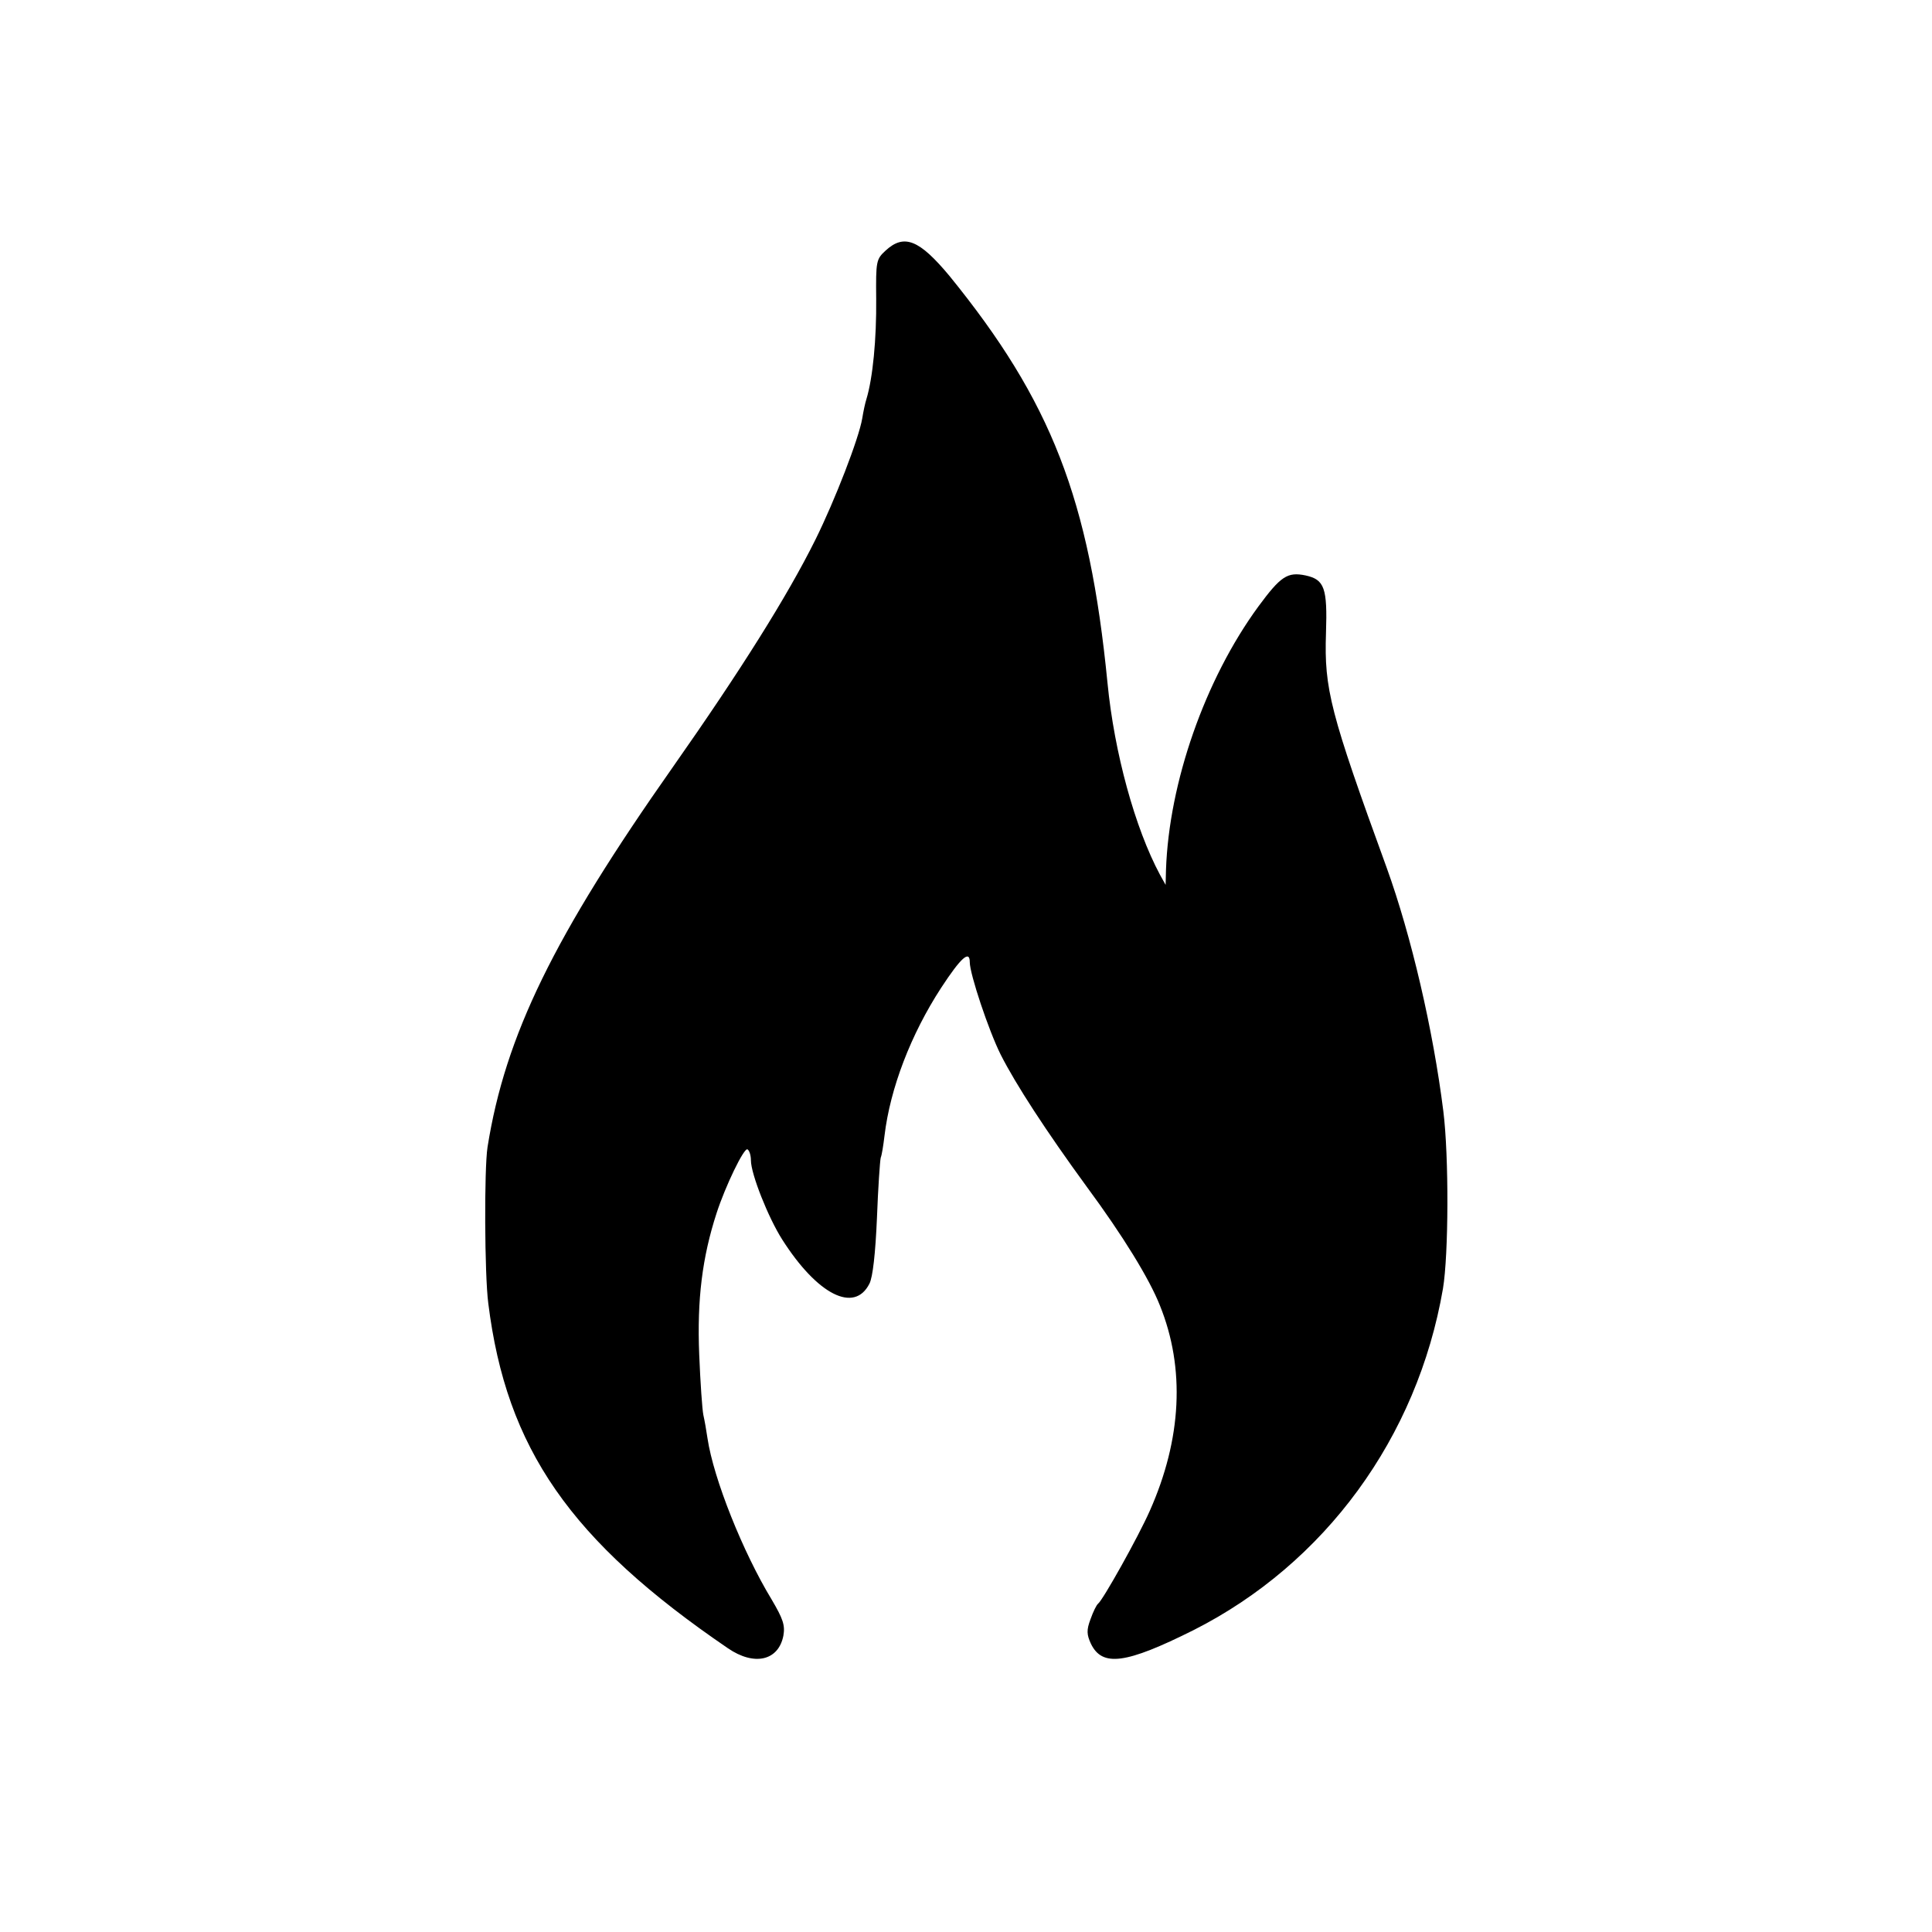 <?xml version="1.0" standalone="no"?>
<!DOCTYPE svg PUBLIC "-//W3C//DTD SVG 20010904//EN"
 "http://www.w3.org/TR/2001/REC-SVG-20010904/DTD/svg10.dtd">
<svg version="1.0" xmlns="http://www.w3.org/2000/svg"
 width="512pt" height="512pt" viewBox="0 0 512 512"
 preserveAspectRatio="xMidYMid meet">
<g transform="translate(0,512) scale(0.1,-0.1)"
fill="#000000" stroke="none">
<path d="M2347 4456 c-25 -23 -26 -28 -25 -128 1 -107 -9 -210 -26 -266 -3 -9
-8 -32 -11 -51 -9 -53 -72 -216 -124 -321 -75 -151 -199 -348 -378 -603 -315
-448 -444 -711 -491 -1007 -9 -58 -8 -337 2 -414 48 -385 217 -629 635 -914
70 -48 134 -33 147 33 5 28 -1 45 -31 96 -76 125 -154 320 -170 427 -3 21 -8
49 -11 62 -3 14 -8 86 -11 160 -6 146 8 258 46 375 23 71 73 175 82 169 5 -3
9 -16 9 -29 0 -36 46 -152 83 -210 93 -146 191 -196 231 -117 9 17 16 81 20
174 3 80 8 152 10 160 3 7 7 33 10 58 15 126 70 269 150 392 53 81 76 101 76
68 0 -31 50 -181 82 -245 40 -79 120 -202 228 -350 96 -130 166 -244 194 -315
67 -166 58 -353 -27 -544 -31 -70 -124 -236 -137 -246 -4 -3 -13 -21 -20 -41
-11 -29 -10 -41 1 -65 30 -62 92 -54 272 36 348 176 593 510 661 905 15 90 16
350 1 470 -27 216 -85 465 -150 645 -150 412 -166 474 -161 622 4 120 -4 142
-54 153 -48 10 -66 -2 -125 -82 -142 -194 -237 -467 -245 -698 l-1 -40 -15 27
c-66 123 -121 323 -139 508 -48 488 -149 747 -419 1079 -80 96 -120 112 -169
67z"/>
</g>
</svg>
